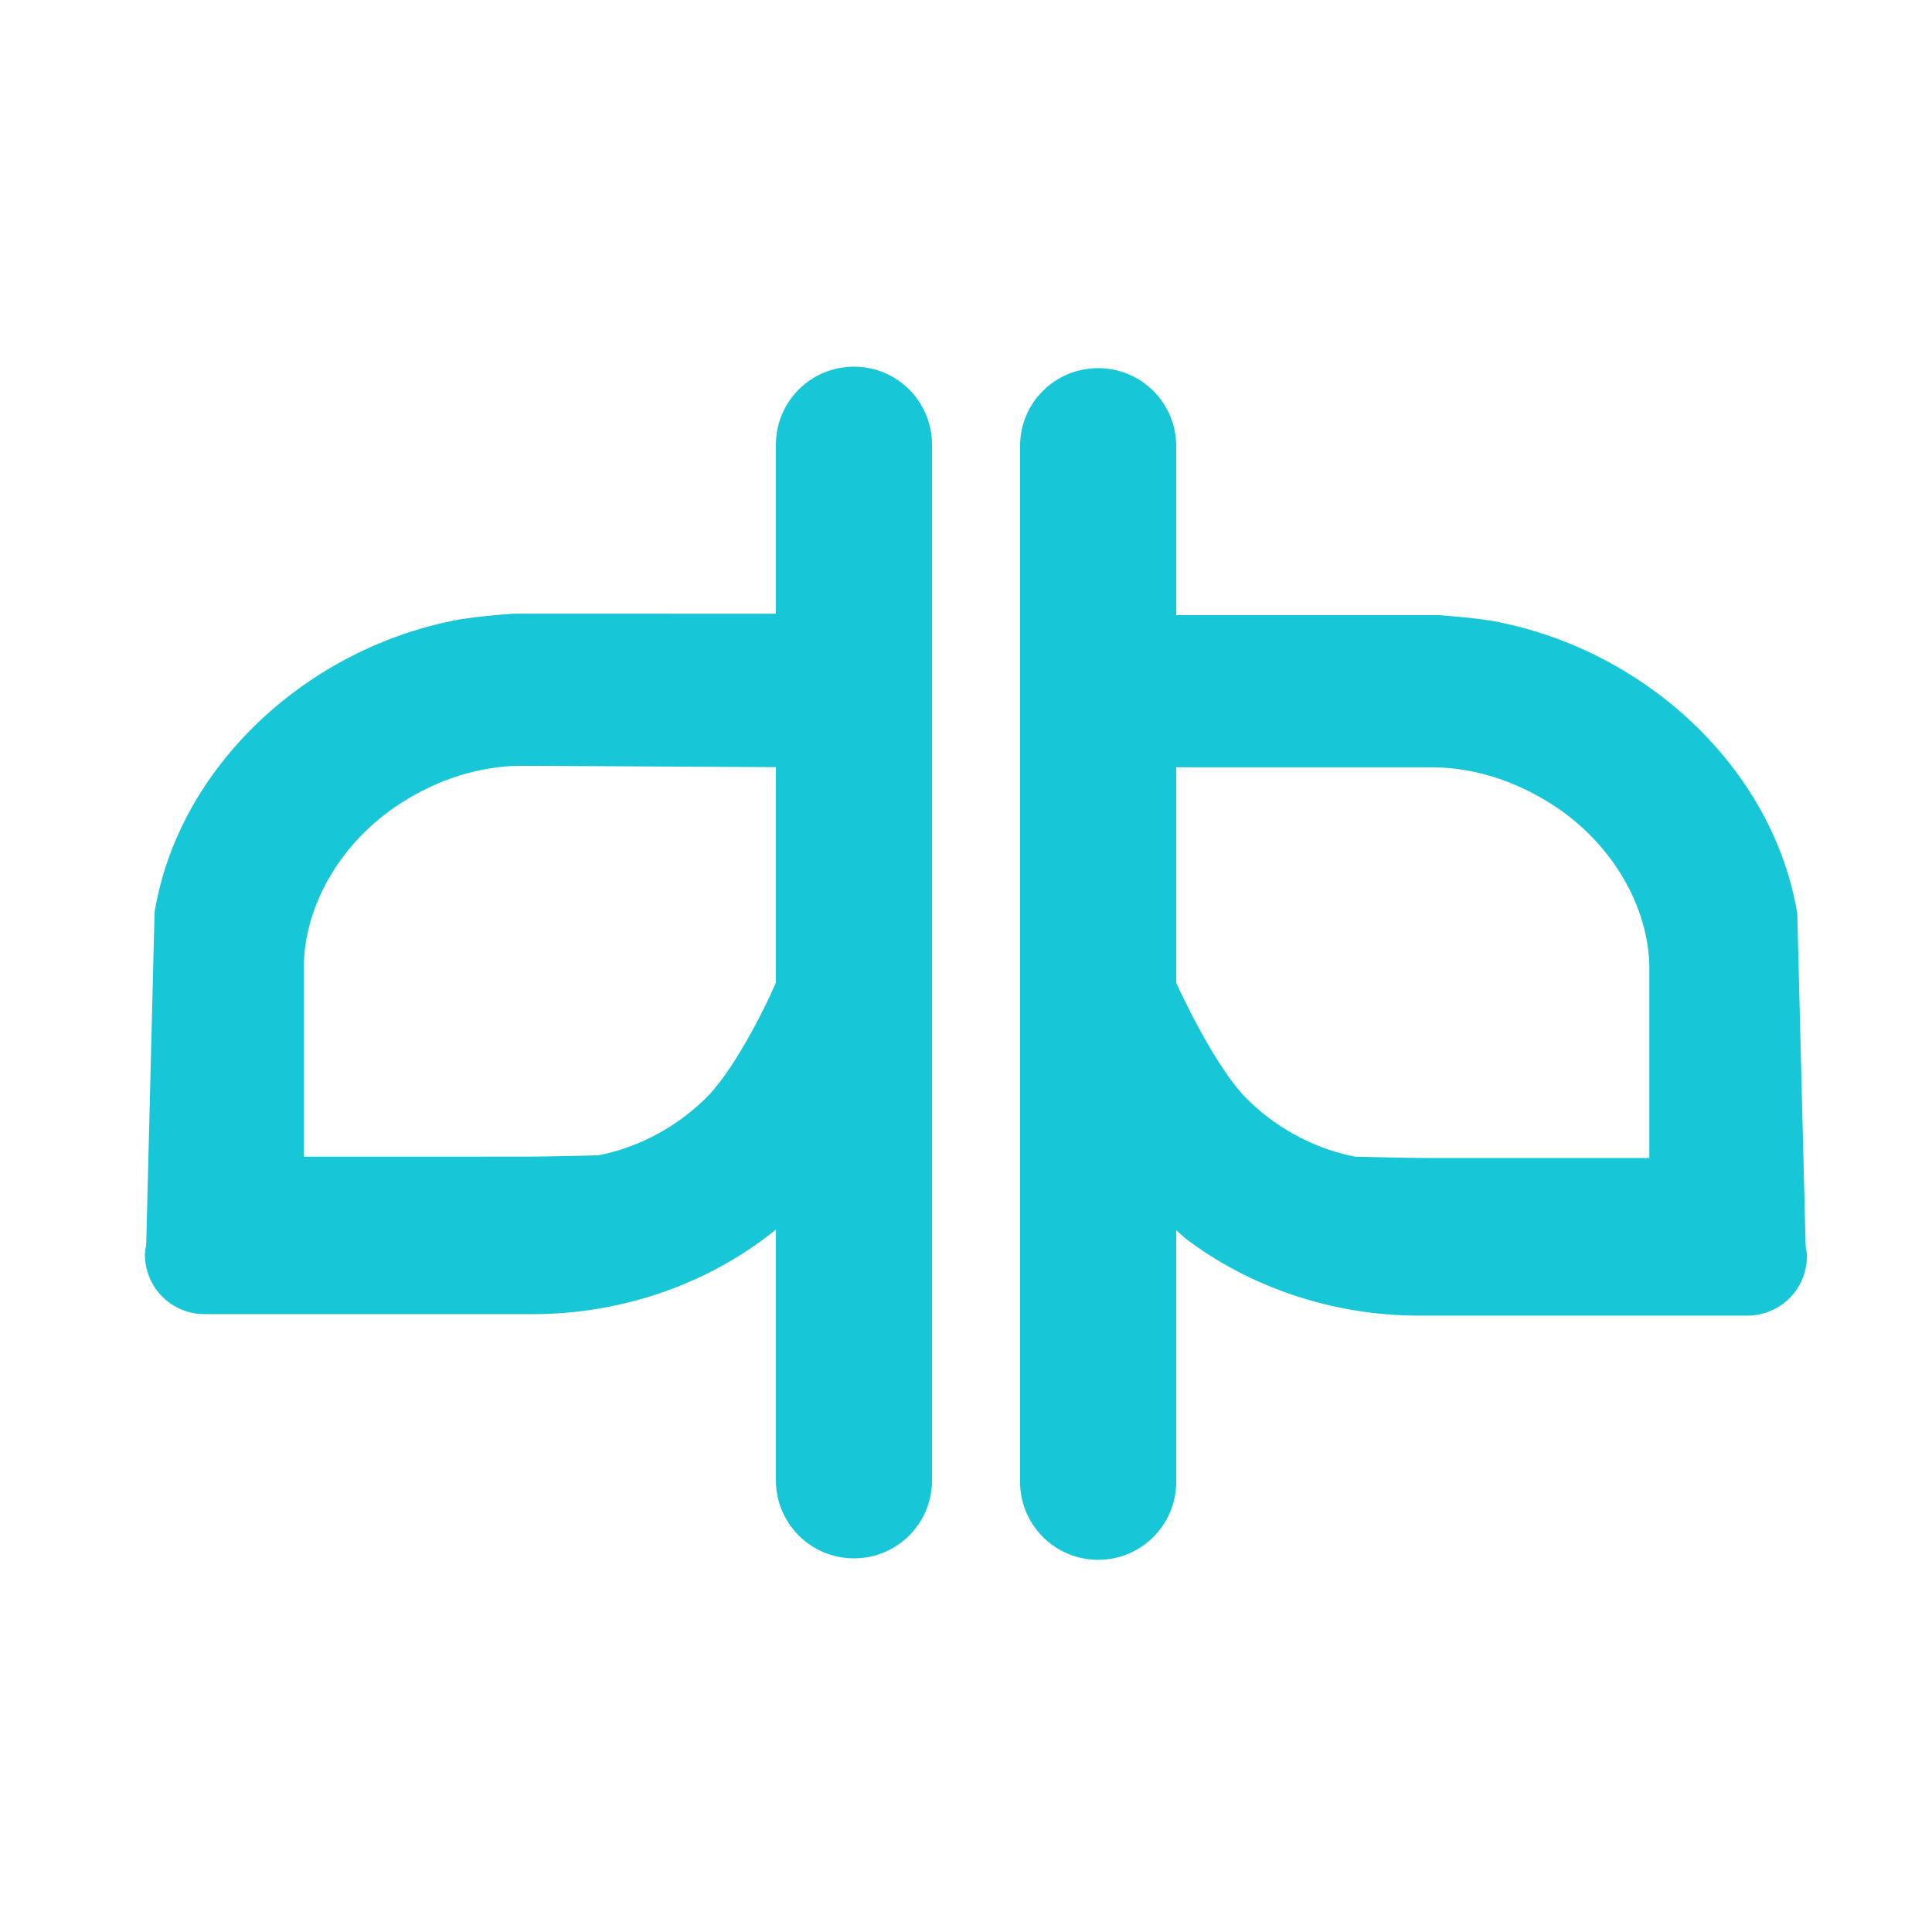 <?xml version="1.0" encoding="utf-8"?>
<!-- Generator: Adobe Illustrator 21.0.0, SVG Export Plug-In . SVG Version: 6.00 Build 0)  -->
<svg version="1.1" id="Слой_1" xmlns="http://www.w3.org/2000/svg" xmlns:xlink="http://www.w3.org/1999/xlink" x="0px" y="0px"
	 viewBox="0 0 1440 1440" style="enable-background:new 0 0 1440 1440;" xml:space="preserve">
<style type="text/css">
	.st0{fill:#17C7D8;}
</style>
<path class="st0" d="M636.5,273.3c-32.2,0-58.2,26-58.2,58.2v125.9H382.5c-13.5,1-26,2.1-39.5,4.2
	C228.6,482.4,132.9,571.9,115.2,680L109,926.5c0,3.1-1,5.2-1,8.3c0,25,19.8,44.7,44.7,44.7c4.2,0,231.9,0,244.4,0
	c65.5,0,126.9-21.8,173.7-57.2l7.5-5.8v186.8c0,32.2,26,58.2,58.2,58.2s58.2-26,58.2-58.2V331.6
	C694.7,299.3,668.7,273.3,636.5,273.3z M524,820.5c-22.9,21.8-51,35.4-78,40.6c0,0-38.5,1-53,1H226.5V718.5
	c1-43.7,27-90.5,71.8-119.6c29.1-18.7,60.3-28.1,90.5-28.1h7.3l182.2,1v160.7C570.2,751.3,545.8,800.6,524,820.5z"/>
<path class="st0" d="M1345.8,927.6l-6.2-246.5c-17.7-108.1-113.4-197.6-227.8-218.4c-13.5-2.1-26-3.2-39.5-4.2H876.7V332.6
	c0-32.2-26-58.2-58.2-58.2c-32.3,0-58.3,26-58.2,58.2v771.8c0,32.2,26,58.2,58.2,58.2s58.2-26,58.2-58.2V917l7.3,6.4
	c46.8,35.4,108.2,57.2,173.7,57.2c12.5,0,240.2,0,244.4,0c24.9,0,44.7-19.7,44.7-44.7C1346.8,932.8,1345.8,930.7,1345.8,927.6z
	 M1229.3,863.1h-166.4c-14.5,0-53-1-53-1c-27-5.2-55.1-18.8-78-40.6c-21.8-19.9-46.3-69.5-55.2-88.9V571.9h183h7.3
	c30.2,0,61.4,9.4,90.5,28.1c44.8,29.1,70.8,75.9,71.8,119.6V863.1z"/>
</svg>

